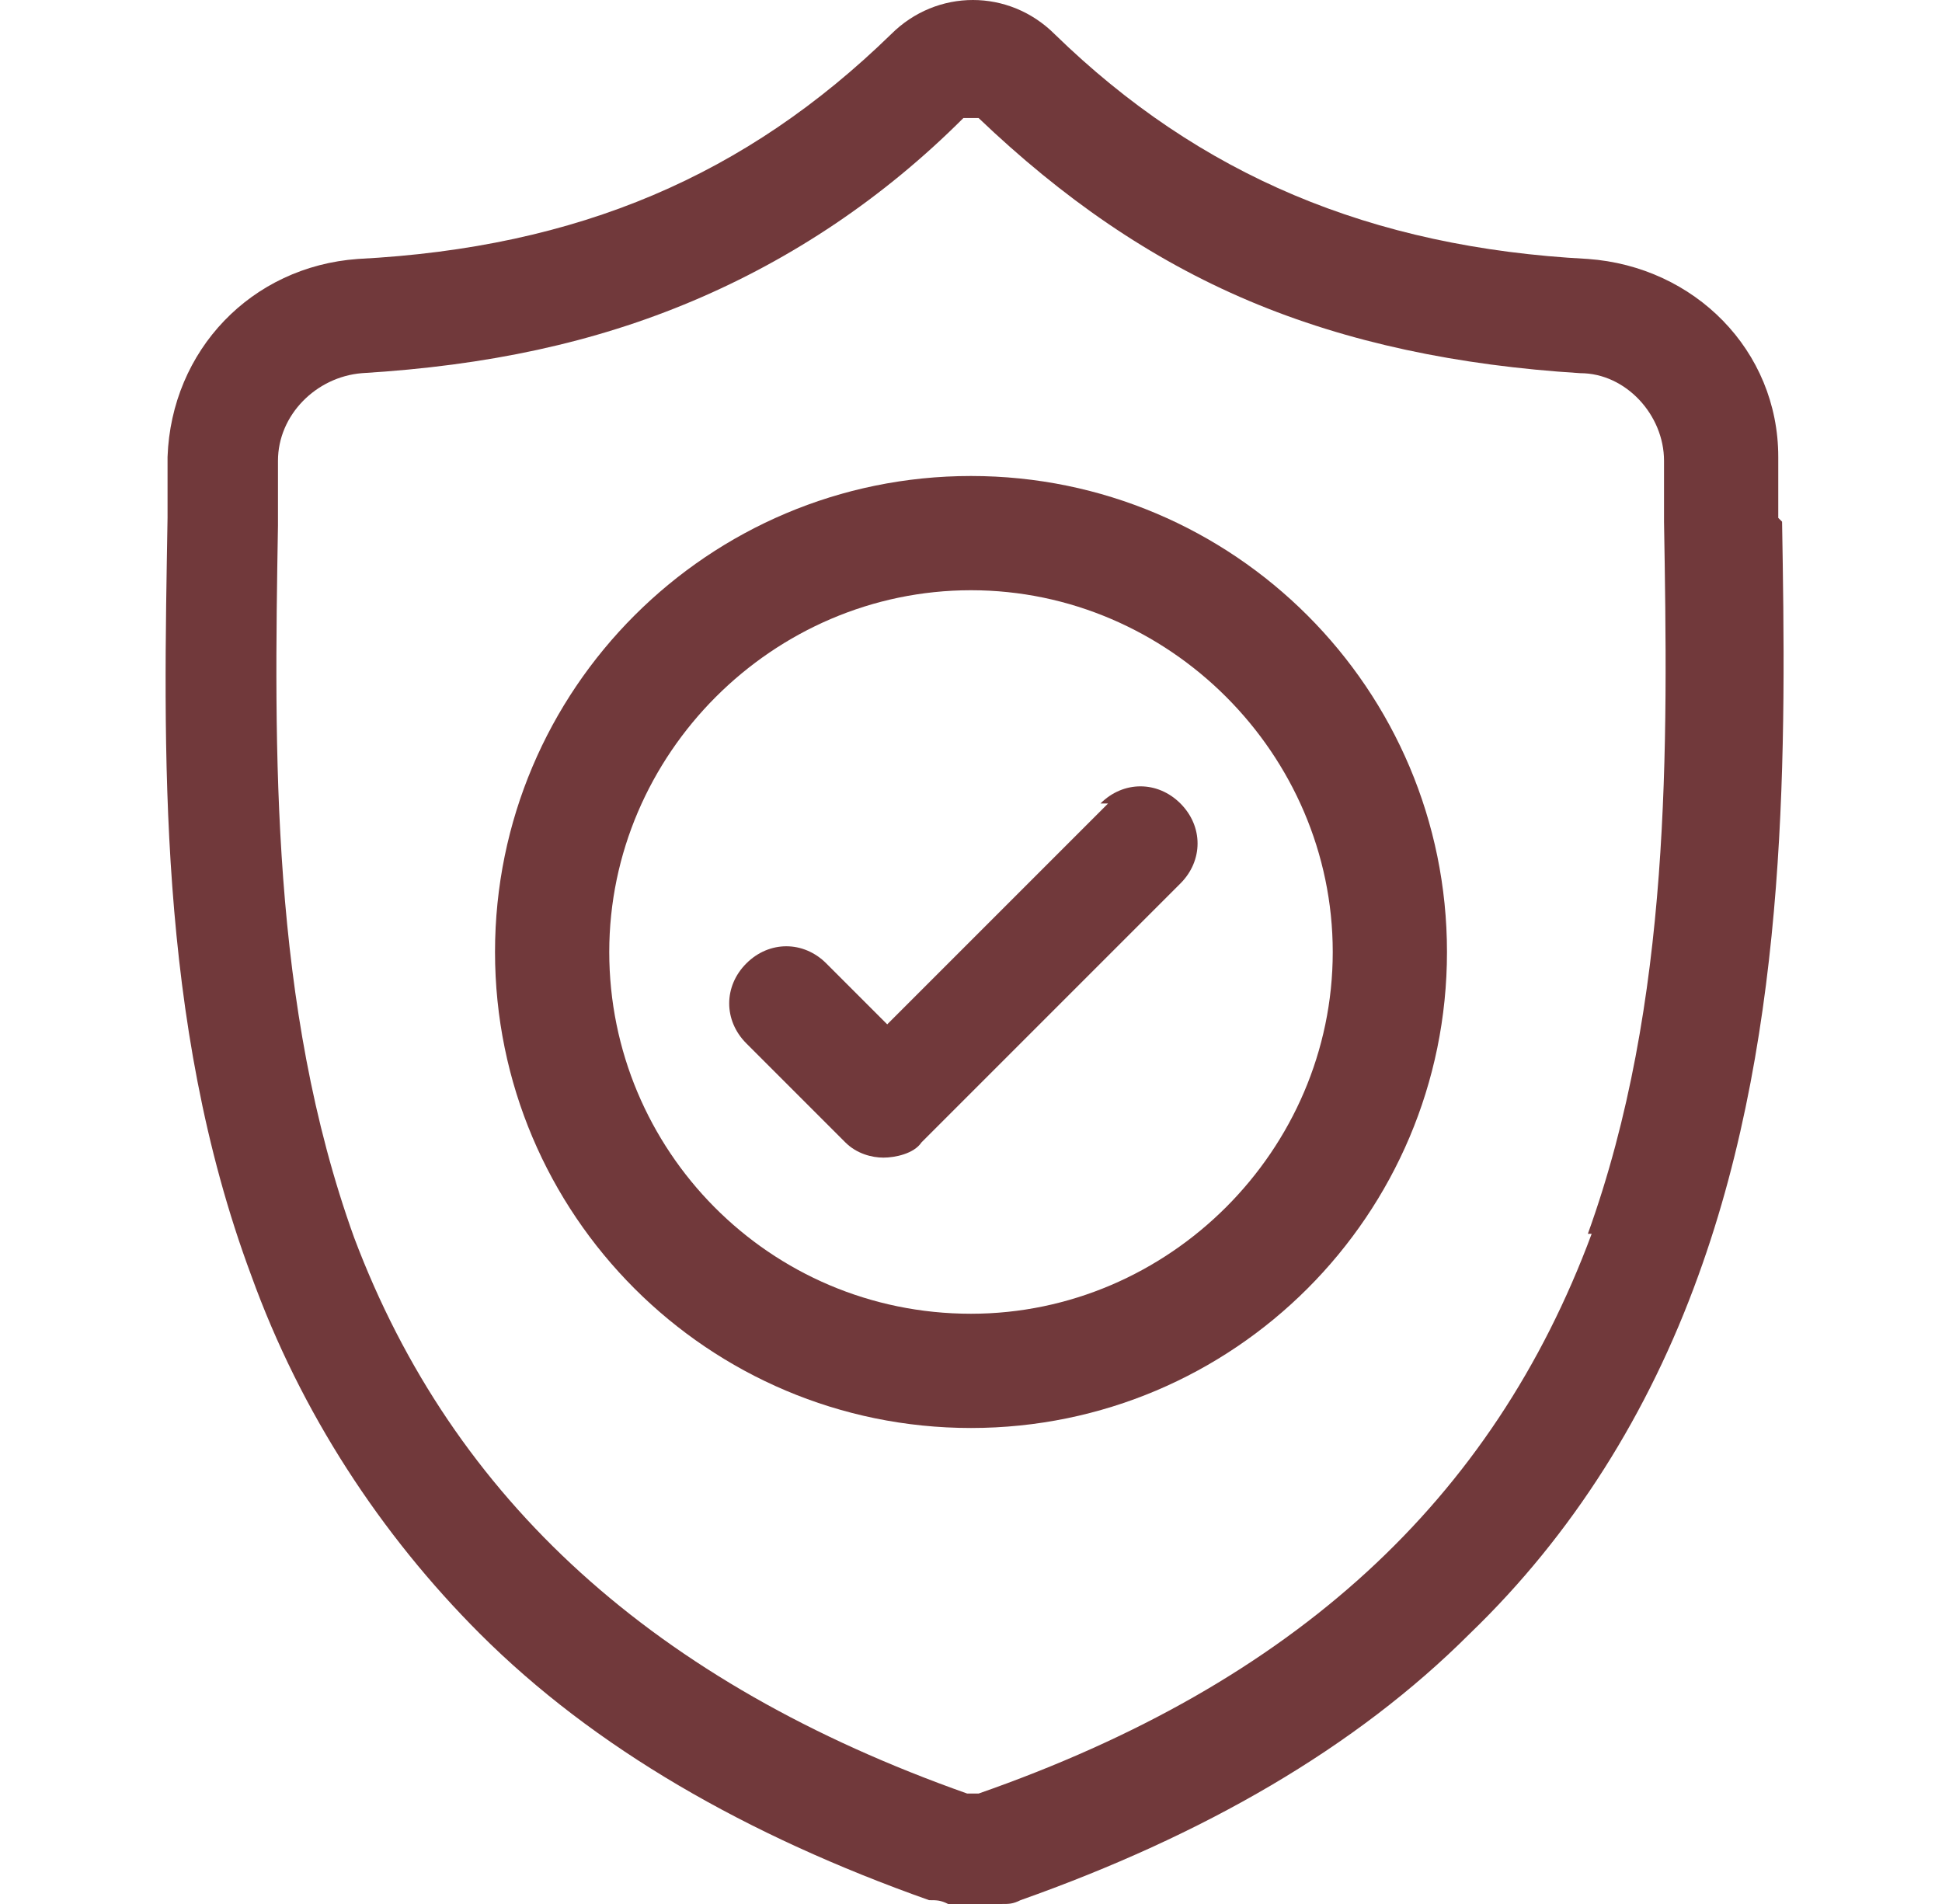 <?xml version="1.0" encoding="UTF-8"?>
<svg id="Layer_1" data-name="Layer 1" xmlns="http://www.w3.org/2000/svg" version="1.1" viewBox="0 0 51 50">
  <defs>
    <style>
      .cls-1 {
        fill: #71393b;
        stroke-width: 0px;
      }
    </style>
  </defs>
  <path class="cls-1" d="M46.7,13.6h0c0-.5,0-1,0-1.6,0-2.8-2.2-5-5-5.2-5.7-.3-10.2-2.2-14-5.9h0c-1.2-1.2-3.1-1.2-4.3,0h0c-3.8,3.7-8.2,5.6-14,5.9-2.8.2-4.9,2.4-5,5.2,0,.6,0,1.1,0,1.6h0c-.1,6-.3,13.2,2.2,19.9,1.3,3.6,3.4,6.8,6,9.4,3,3,7,5.3,11.8,7,.2,0,.3,0,.5.1.2,0,.5,0,.7,0s.5,0,.7,0c.2,0,.3,0,.5-.1,4.8-1.7,8.8-4,11.8-7,2.7-2.6,4.7-5.8,6-9.4,2.4-6.6,2.3-14,2.2-19.8ZM41.8,32.4c-2.6,7-7.8,11.8-16.1,14.7,0,0,0,0,0,0,0,0-.2,0-.3,0,0,0,0,0,0,0-8.2-2.9-13.5-7.7-16.1-14.6-2.2-6.1-2.1-12.8-2-18.7h0c0-.5,0-1.1,0-1.7,0-1.2,1-2.2,2.2-2.3,3.3-.2,6.1-.8,8.7-1.9,2.6-1.1,5-2.7,7.1-4.8.1,0,.3,0,.4,0,2.2,2.1,4.5,3.7,7.1,4.8,2.6,1.1,5.5,1.7,8.7,1.9,1.2,0,2.2,1.1,2.2,2.3,0,.6,0,1.1,0,1.6.1,5.9.2,12.6-2,18.7Z"/>
  <path class="cls-1" d="M25.5,12.5c-6.9,0-12.5,5.6-12.5,12.5s5.6,12.5,12.5,12.5,12.5-5.6,12.5-12.5-5.6-12.5-12.5-12.5ZM25.5,34.5c-5.3,0-9.5-4.3-9.5-9.5s4.3-9.5,9.5-9.5,9.5,4.3,9.5,9.5-4.3,9.5-9.5,9.5Z"/>
  <path class="cls-1" d="M29.1,21.1l-5.8,5.8-1.6-1.6c-.6-.6-1.5-.6-2.1,0-.6.6-.6,1.5,0,2.1l2.6,2.6c.3.3.7.4,1,.4s.8-.1,1-.4l6.8-6.8c.6-.6.6-1.5,0-2.1-.6-.6-1.5-.6-2.1,0Z"/>
</svg>
